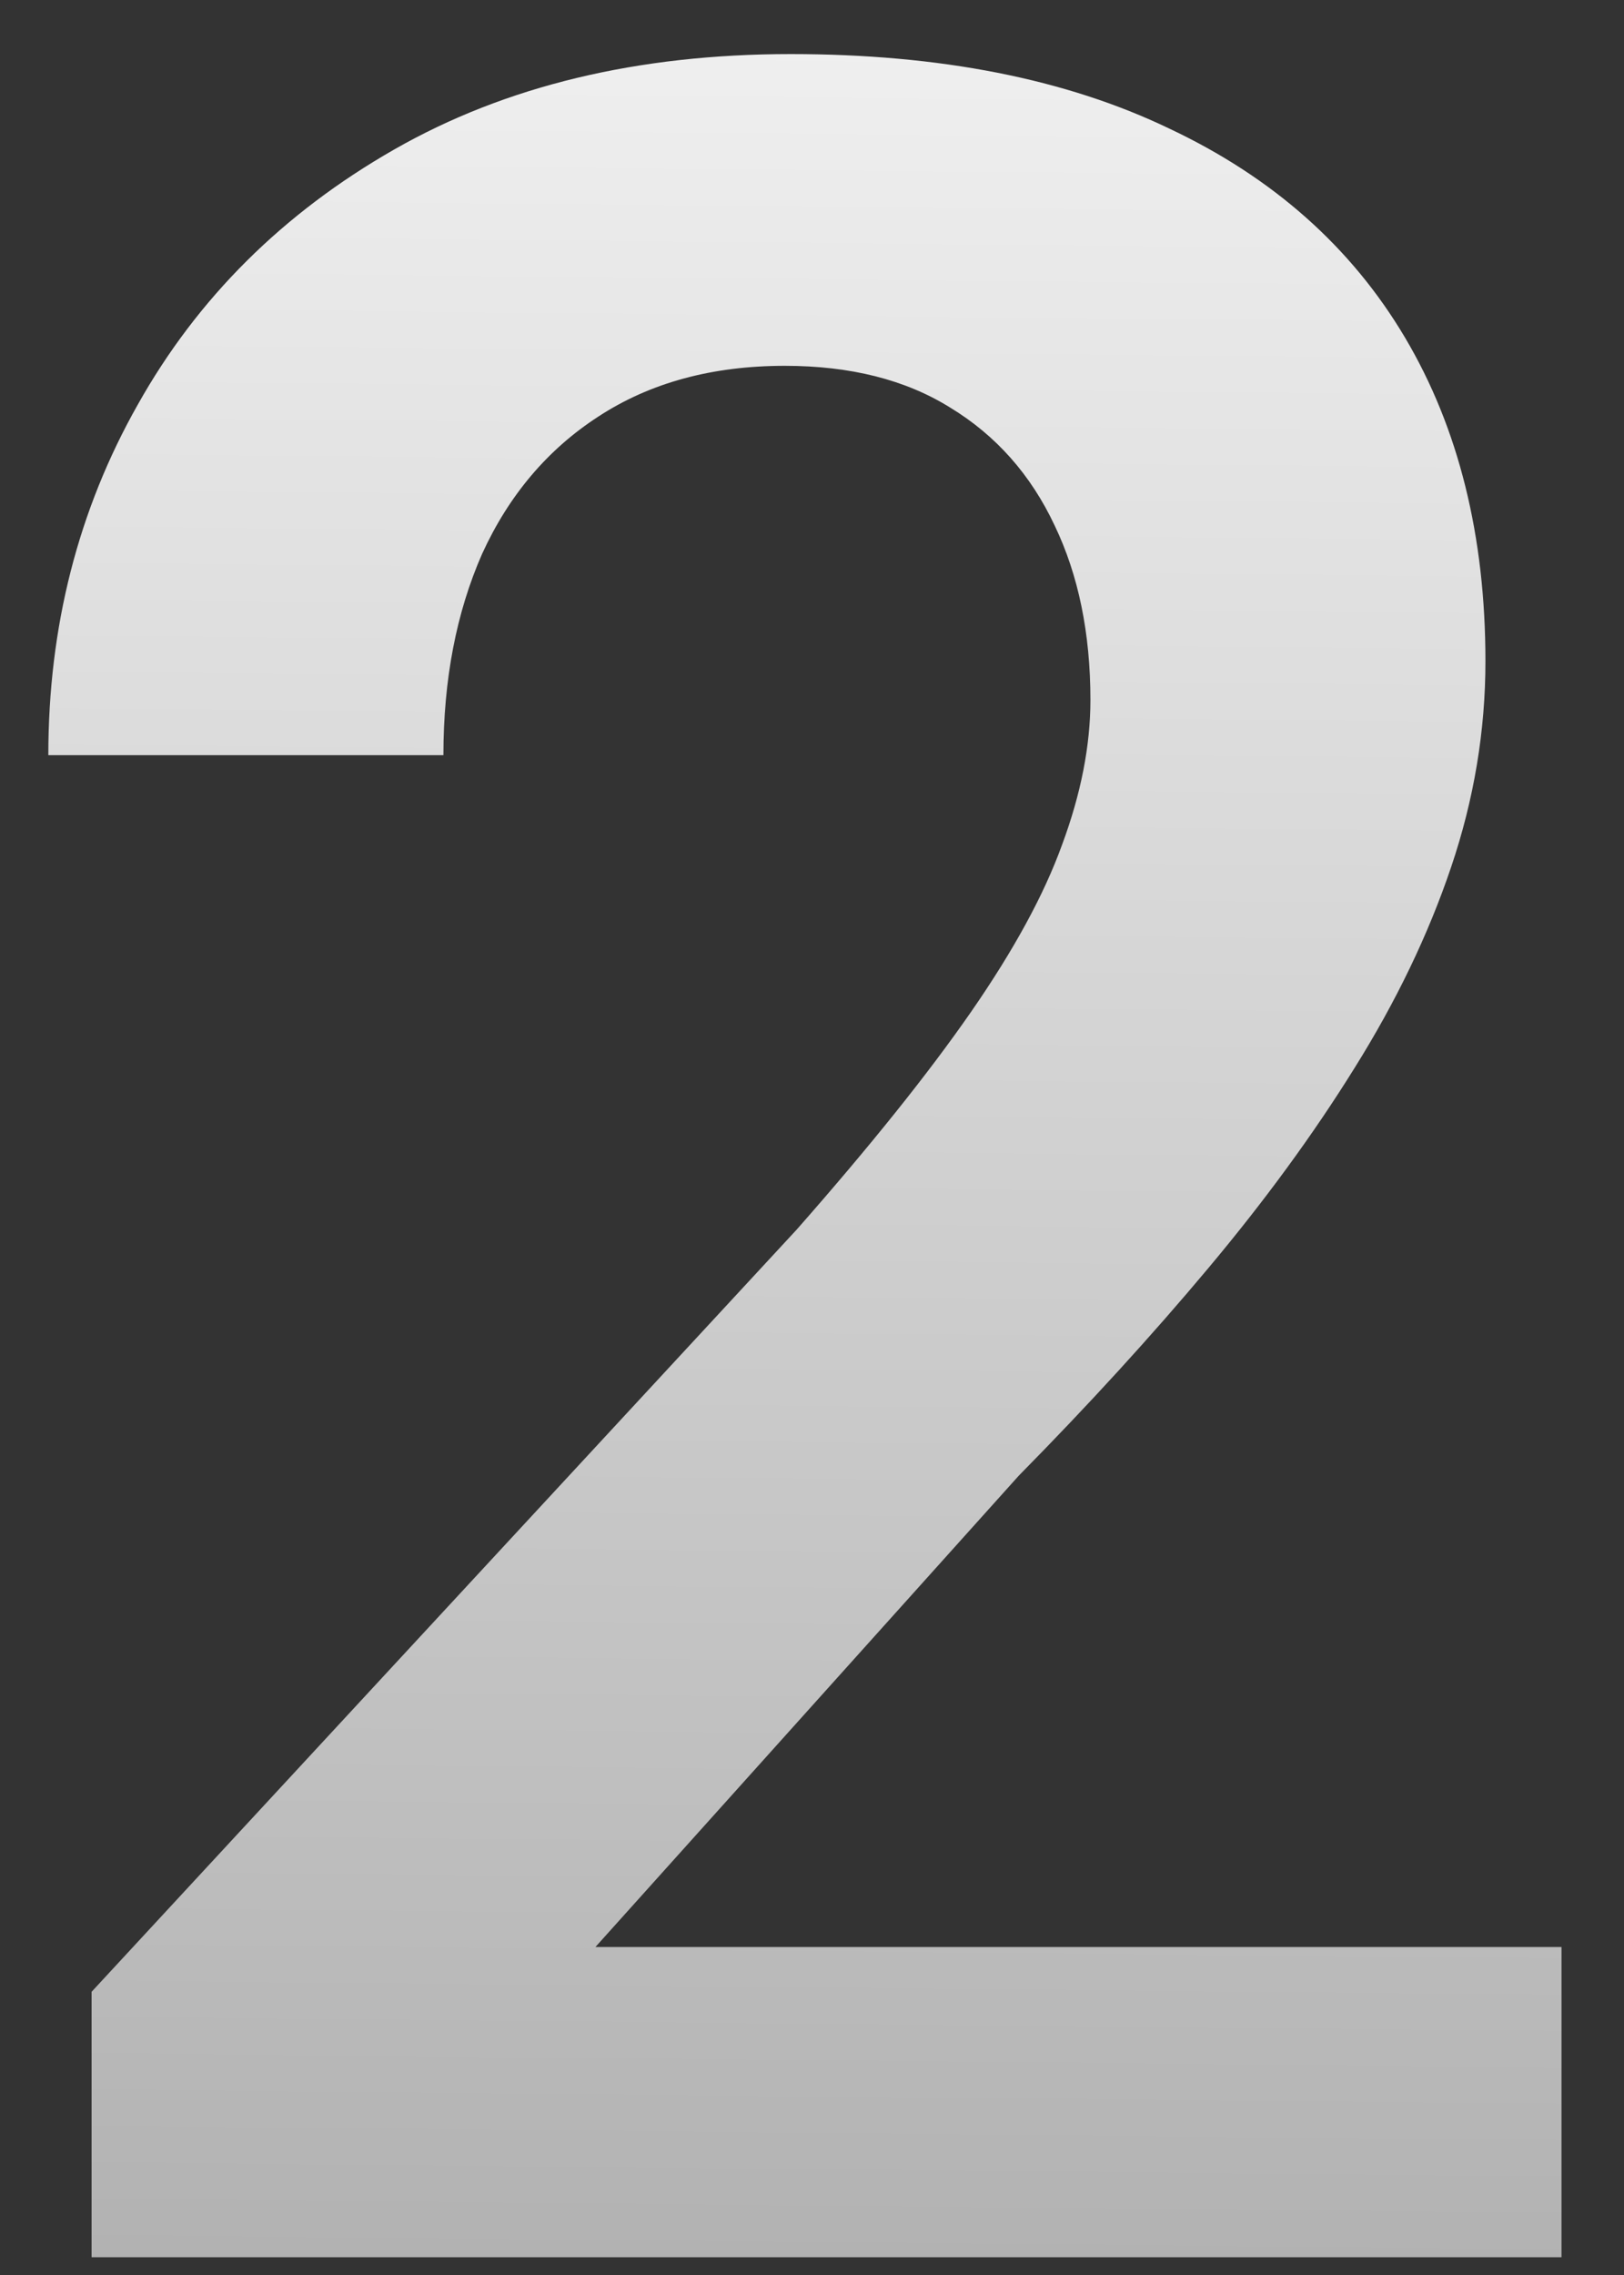 <?xml version="1.0" encoding="UTF-8"?> <svg xmlns="http://www.w3.org/2000/svg" width="25" height="35" viewBox="0 0 25 35" fill="none"><rect x="0" y="0" width="25" height="35" fill="#333333" stroke="none"/><path d="M24.038 29.954V34.727H1.41V30.643L12.265 18.916C13.397 17.63 14.292 16.514 14.95 15.565C15.608 14.616 16.074 13.76 16.35 12.995C16.64 12.214 16.786 11.472 16.786 10.769C16.786 9.743 16.602 8.848 16.235 8.084C15.868 7.303 15.332 6.699 14.628 6.271C13.94 5.842 13.091 5.628 12.081 5.628C10.964 5.628 10.008 5.888 9.212 6.408C8.432 6.913 7.835 7.617 7.422 8.52C7.025 9.422 6.826 10.455 6.826 11.618H0.744C0.744 9.644 1.203 7.846 2.121 6.225C3.039 4.588 4.355 3.279 6.068 2.3C7.782 1.321 9.817 0.832 12.173 0.832C14.468 0.832 16.411 1.214 18.002 1.979C19.593 2.729 20.802 3.8 21.628 5.192C22.454 6.584 22.867 8.244 22.867 10.172C22.867 11.243 22.691 12.299 22.339 13.339C21.988 14.379 21.49 15.412 20.848 16.437C20.22 17.447 19.471 18.472 18.599 19.512C17.727 20.553 16.755 21.616 15.684 22.702L9.166 29.954H24.038Z" fill="url(#paint0_linear_198_74)"></path><defs><linearGradient id="paint0_linear_198_74" x1="12.5" y1="-8.272" x2="11.943" y2="48.727" gradientUnits="userSpaceOnUse"><stop stop-color="white"></stop><stop offset="1" stop-color="#999999"></stop></linearGradient></defs></svg> 